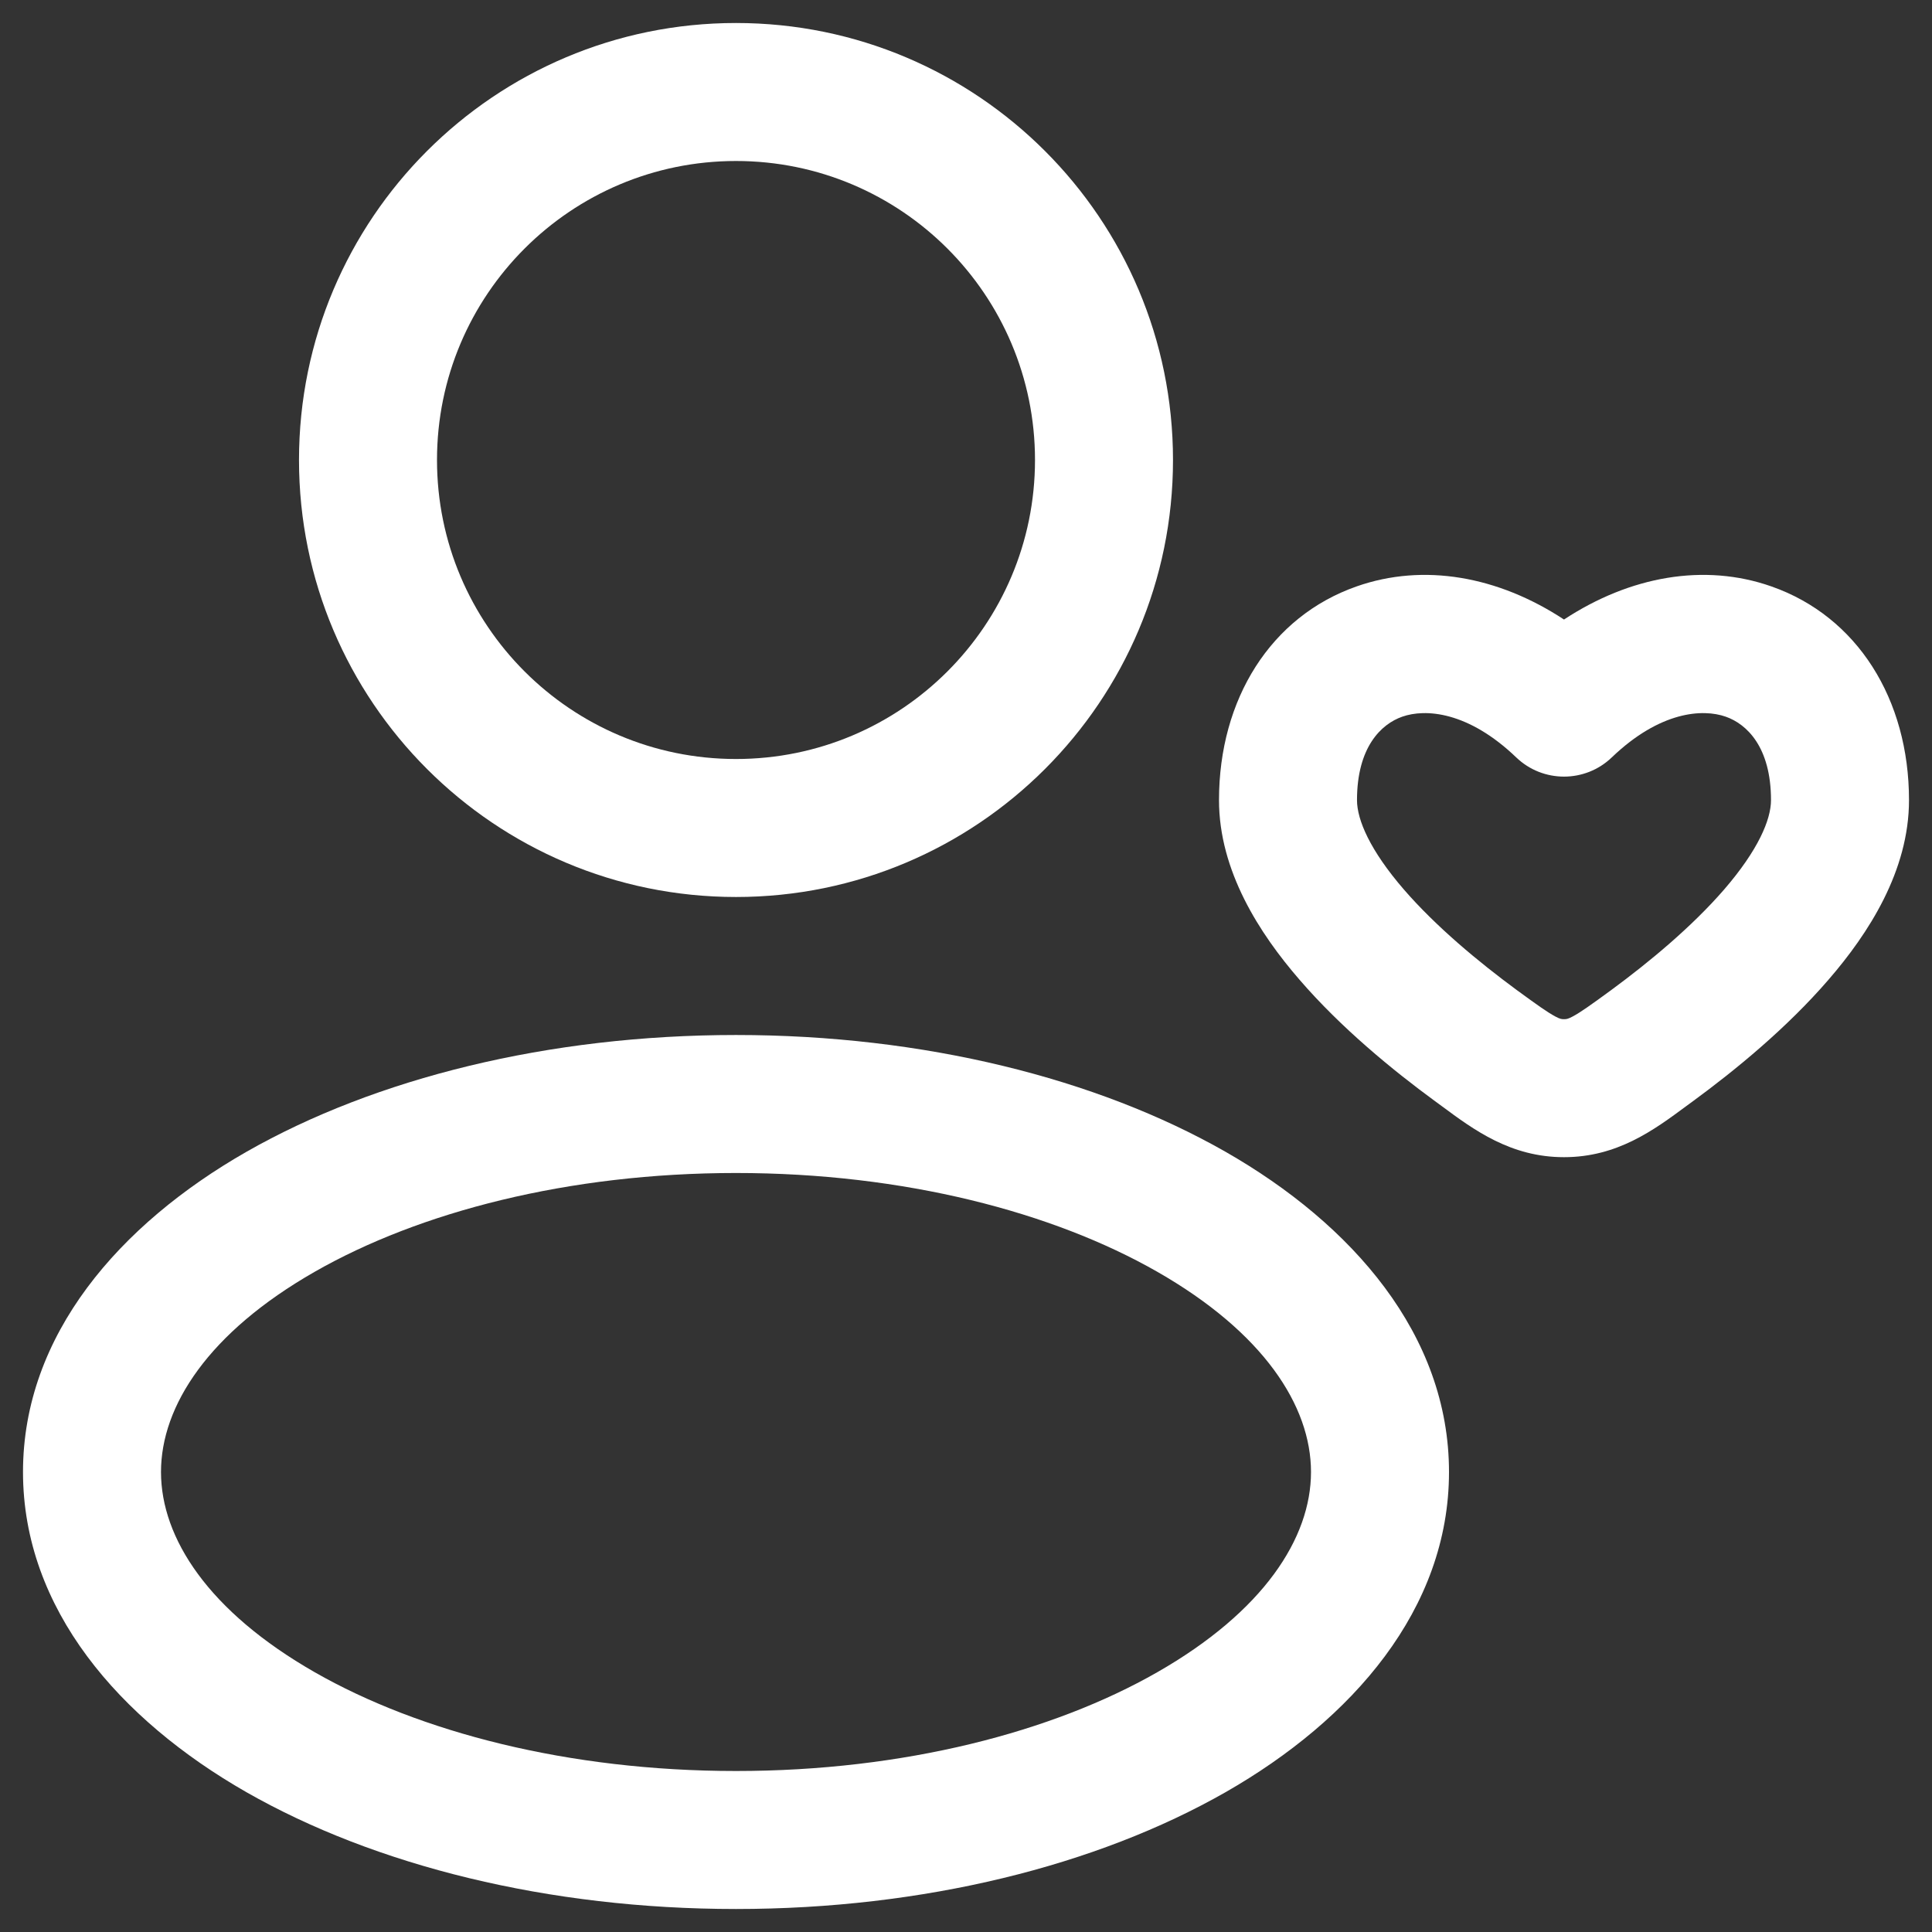 <?xml version="1.0" encoding="UTF-8"?> <svg xmlns="http://www.w3.org/2000/svg" width="21" height="21" viewBox="0 0 21 21" fill="none"><rect x="0" y="0" width="21" height="21" fill="#333333" stroke="none"/> <path fill-rule="evenodd" clip-rule="evenodd" d="M3.25 5C3.25 2.377 5.377 0.25 8 0.25C10.623 0.25 12.75 2.377 12.75 5C12.75 7.623 10.623 9.75 8 9.75C5.377 9.75 3.25 7.623 3.25 5ZM8 1.75C6.205 1.75 4.75 3.205 4.75 5C4.75 6.795 6.205 8.25 8 8.25C9.795 8.25 11.25 6.795 11.25 5C11.25 3.205 9.795 1.75 8 1.75Z" fill="white"></path> <path fill-rule="evenodd" clip-rule="evenodd" d="M2.678 12.52C4.078 11.721 5.961 11.25 8 11.25C10.039 11.25 11.922 11.721 13.322 12.52C14.7 13.308 15.75 14.51 15.75 16C15.75 17.49 14.7 18.692 13.322 19.48C11.922 20.279 10.039 20.75 8 20.75C5.961 20.75 4.078 20.279 2.678 19.48C1.3 18.692 0.25 17.49 0.25 16C0.25 14.51 1.3 13.308 2.678 12.52ZM3.422 13.823C2.267 14.483 1.75 15.281 1.75 16C1.75 16.719 2.267 17.517 3.422 18.177C4.556 18.825 6.173 19.25 8 19.25C9.827 19.25 11.444 18.825 12.578 18.177C13.733 17.517 14.25 16.719 14.25 16C14.25 15.281 13.733 14.483 12.578 13.823C11.444 13.175 9.827 12.75 8 12.75C6.173 12.75 4.556 13.175 3.422 13.823Z" fill="white"></path> <path fill-rule="evenodd" clip-rule="evenodd" d="M20.75 8.697C20.75 7.6 20.188 6.701 19.254 6.374C18.525 6.118 17.716 6.263 17 6.734C16.284 6.263 15.475 6.118 14.746 6.374C13.812 6.701 13.25 7.6 13.25 8.697C13.25 9.467 13.691 10.148 14.125 10.649C14.578 11.174 15.139 11.633 15.599 11.97L15.67 12.022C16.021 12.282 16.421 12.578 17 12.578C17.579 12.578 17.979 12.282 18.33 12.022L18.401 11.97C18.861 11.633 19.422 11.174 19.875 10.649C20.309 10.148 20.75 9.467 20.75 8.697ZM17.519 8.233C18.044 7.73 18.508 7.702 18.758 7.79C18.987 7.87 19.25 8.121 19.25 8.697C19.25 8.911 19.109 9.242 18.741 9.668C18.392 10.071 17.931 10.454 17.514 10.761C17.287 10.927 17.18 11.003 17.094 11.049C17.04 11.078 17.024 11.078 17 11.078C16.976 11.078 16.96 11.078 16.906 11.049C16.82 11.003 16.713 10.927 16.486 10.761C16.069 10.454 15.608 10.071 15.259 9.668C14.891 9.242 14.75 8.911 14.75 8.697C14.75 8.121 15.013 7.87 15.242 7.79C15.492 7.702 15.956 7.73 16.481 8.233C16.771 8.511 17.229 8.511 17.519 8.233Z" fill="white"></path> </svg> 